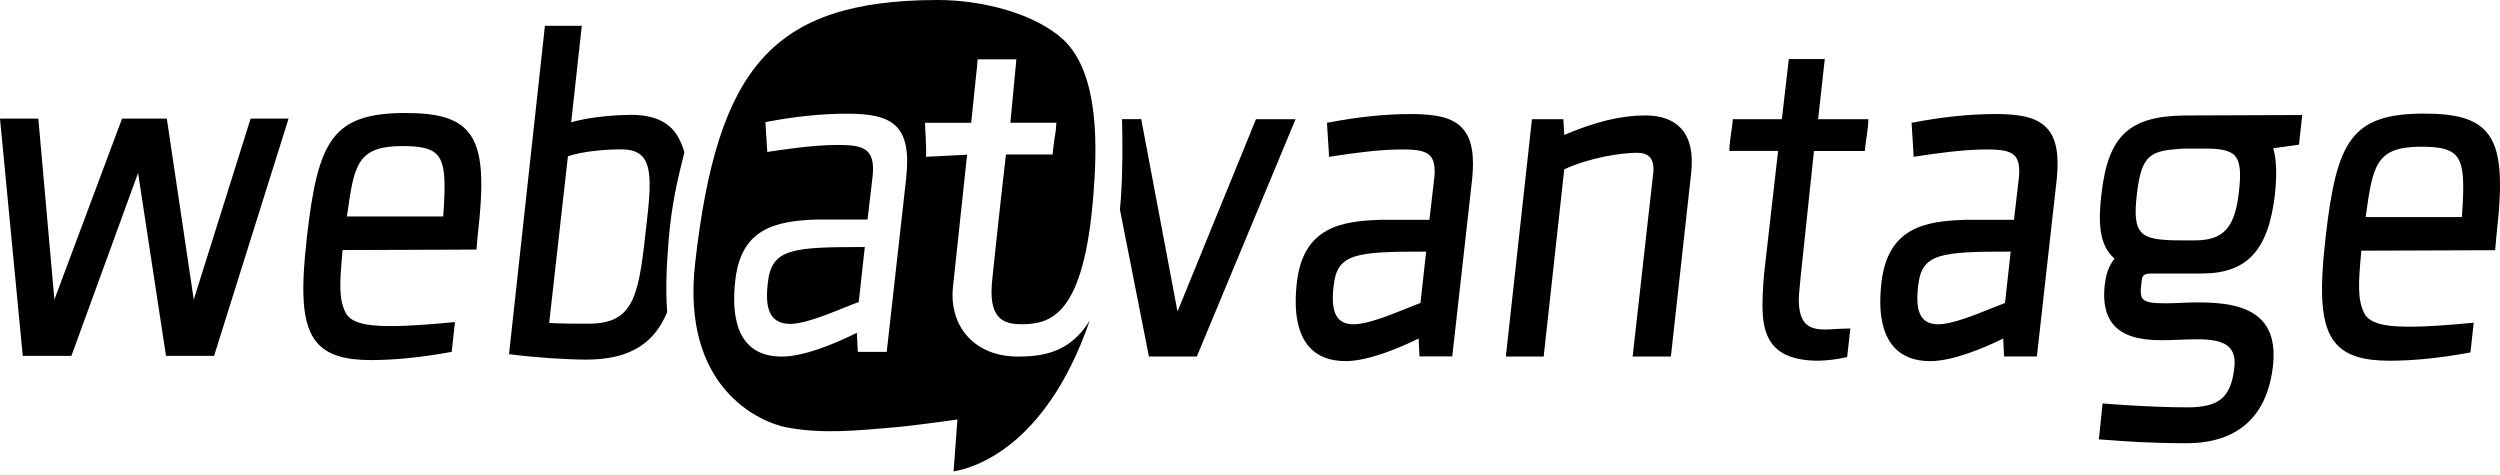 <?xml version="1.0" encoding="UTF-8"?>
<svg width="100px" height="19px" viewBox="0 0 100 19" version="1.1" xmlns="http://www.w3.org/2000/svg" xmlns:xlink="http://www.w3.org/1999/xlink">
    <!-- Generator: Sketch 48.2 (47327) - http://www.bohemiancoding.com/sketch -->
    <title>webatvantage</title>
    <desc>Created with Sketch.</desc>
    <defs></defs>
    <g id="Page-1" stroke="none" stroke-width="1" fill="none" fill-rule="evenodd">
        <g id="webatvantage" fill="#000000" fill-rule="nonzero">
            <path d="M7.75,11.985 L6.673,4.743 L4.883,4.743 L2.176,11.983 L1.54,4.82 L1.532,4.743 L0,4.743 L0.91,14.235 L2.856,14.235 L5.523,6.92 L6.629,14.163 L6.639,14.235 L8.563,14.235 L11.543,4.743 L10.025,4.743 L7.75,11.985 Z M16.223,4.52 C13.288,4.52 12.717,5.632 12.279,9.46 C12.044,11.543 12.033,12.984 12.701,13.73 C13.117,14.195 13.777,14.403 14.841,14.403 C15.781,14.403 16.847,14.296 18.008,14.085 L18.068,14.075 L18.198,12.882 L18.095,12.892 C17.185,12.982 16.245,13.042 15.755,13.042 C15.085,13.042 14.073,13.042 13.815,12.492 C13.555,11.952 13.578,11.342 13.705,10.002 C14.525,10.002 15.345,9.998 16.169,9.994 C17.023,9.989 17.879,9.984 18.739,9.984 L19.059,9.984 L19.102,9.481 C19.342,7.353 19.352,5.976 18.692,5.238 C18.244,4.734 17.505,4.52 16.222,4.52 L16.223,4.52 Z M17.729,8.658 L13.876,8.658 L13.886,8.593 C14.17,6.593 14.276,5.843 16.109,5.843 C16.857,5.843 17.255,5.943 17.481,6.186 C17.815,6.546 17.829,7.274 17.728,8.658 L17.729,8.658 Z M56.43,4.562 C55.416,4.562 54.343,4.672 53.152,4.899 L53.082,4.911 L53.082,4.981 C53.082,5.021 53.1,5.271 53.125,5.651 C53.14,5.884 53.158,6.149 53.158,6.175 L53.158,6.272 L53.464,6.228 C54.05,6.14 55.141,5.978 56.058,5.978 C56.64,5.978 57.016,6.021 57.212,6.238 C57.364,6.408 57.415,6.686 57.372,7.115 L57.176,8.793 L55.216,8.793 C53.656,8.843 52.116,9.081 51.871,11.329 C51.741,12.503 51.909,13.361 52.371,13.879 C52.707,14.254 53.195,14.444 53.821,14.444 C54.746,14.444 56.006,13.904 56.745,13.541 L56.78,14.257 L58.09,14.257 L58.883,7.189 C58.988,6.195 58.869,5.543 58.505,5.139 C58.135,4.729 57.535,4.561 56.431,4.561 L56.43,4.562 Z M56.82,12.119 C56.668,12.174 56.487,12.247 56.29,12.327 C55.616,12.599 54.694,12.971 54.156,12.971 C53.876,12.971 53.672,12.896 53.536,12.741 C53.326,12.506 53.266,12.088 53.346,11.424 C53.486,10.132 54.232,10.064 57.046,10.064 L56.819,12.118 L56.82,12.119 Z M65.81,4.618 C64.848,4.618 63.816,4.866 62.57,5.398 L62.534,4.768 L61.278,4.768 L60.234,14.26 L61.747,14.26 L62.57,6.773 C63.616,6.288 64.887,6.111 65.493,6.111 C65.715,6.111 65.883,6.171 65.989,6.284 C66.104,6.408 66.153,6.602 66.136,6.857 L65.316,14.167 L65.306,14.26 L66.836,14.26 L67.646,6.93 C67.736,6.138 67.602,5.538 67.252,5.147 C66.937,4.797 66.452,4.617 65.81,4.617 L65.81,4.618 Z M72.99,2.362 L71.554,2.362 L71.544,2.437 L71.42,3.512 C71.37,3.939 71.323,4.365 71.274,4.768 L69.314,4.768 L69.307,4.845 C69.292,5.008 69.269,5.158 69.247,5.305 C69.217,5.509 69.187,5.718 69.177,5.949 L69.172,6.037 L71.124,6.037 L70.612,10.529 C70.541,11.083 70.504,11.641 70.499,12.199 C70.499,13.357 70.769,14.429 72.745,14.429 C73.108,14.418 73.47,14.374 73.825,14.296 L73.885,14.283 L73.893,14.223 L73.948,13.73 C73.966,13.572 73.985,13.413 74.003,13.235 L74.013,13.142 L73.918,13.142 C73.771,13.142 73.595,13.152 73.425,13.162 C73.27,13.172 73.121,13.18 73.005,13.18 C72.355,13.18 71.952,12.976 71.952,11.96 C71.952,11.777 71.978,11.448 72.559,6.04 L74.593,6.04 L74.6,5.962 C74.616,5.799 74.64,5.649 74.66,5.502 C74.69,5.299 74.72,5.09 74.732,4.858 L74.736,4.768 L72.726,4.768 L72.991,2.362 L72.99,2.362 Z M79.815,4.562 C78.799,4.562 77.725,4.672 76.535,4.899 L76.467,4.911 L76.467,4.981 C76.467,5.021 76.484,5.271 76.509,5.651 C76.524,5.884 76.541,6.149 76.541,6.175 L76.541,6.272 L76.845,6.228 C77.431,6.14 78.523,5.978 79.441,5.978 C80.023,5.978 80.398,6.021 80.595,6.238 C80.747,6.408 80.798,6.686 80.755,7.115 L80.559,8.793 L78.6,8.793 C77.04,8.843 75.498,9.081 75.255,11.329 C75.123,12.503 75.292,13.361 75.755,13.879 C76.09,14.255 76.578,14.445 77.205,14.445 C78.128,14.445 79.389,13.905 80.128,13.542 L80.163,14.258 L81.475,14.258 L82.267,7.188 C82.372,6.194 82.253,5.543 81.889,5.14 C81.519,4.728 80.916,4.56 79.814,4.56 L79.815,4.562 Z M80.202,12.119 C80.052,12.174 79.87,12.247 79.672,12.327 C78.999,12.599 78.077,12.971 77.539,12.971 C77.257,12.971 77.054,12.896 76.917,12.741 C76.707,12.506 76.647,12.088 76.727,11.424 C76.867,10.132 77.614,10.064 80.427,10.064 L80.201,12.118 L80.202,12.119 Z M84.056,7.77 C83.924,8.924 83.964,9.807 84.58,10.345 C84.307,10.687 84.227,11.081 84.186,11.425 C84.112,12.12 84.238,12.653 84.56,13.011 C84.926,13.419 85.533,13.609 86.47,13.609 C86.705,13.609 86.95,13.599 87.193,13.589 C87.433,13.581 87.675,13.572 87.907,13.572 C88.364,13.572 88.923,13.612 89.197,13.922 C89.357,14.104 89.415,14.368 89.371,14.728 C89.234,15.898 88.761,16.294 87.498,16.294 C85.99,16.294 84.203,16.147 84.186,16.144 L84.103,16.138 L83.956,17.575 L84.043,17.581 L84.331,17.601 C84.951,17.649 85.991,17.729 87.481,17.729 C88.894,17.729 90.639,17.189 90.921,14.614 C91.007,13.847 90.864,13.25 90.498,12.841 C89.908,12.181 88.815,12.096 87.928,12.096 C87.683,12.096 87.44,12.106 87.205,12.116 C86.993,12.126 86.79,12.133 86.605,12.133 C86.073,12.133 85.823,12.083 85.715,11.958 C85.621,11.85 85.607,11.666 85.663,11.271 C85.678,10.986 85.78,10.941 86.101,10.941 L88.059,10.941 C89.879,10.941 90.729,10.028 90.996,7.789 C91.081,6.969 91.06,6.374 90.929,5.929 C91.066,5.909 91.204,5.889 91.342,5.872 C91.532,5.848 91.72,5.824 91.897,5.795 L91.96,5.785 L92.088,4.601 L87.408,4.619 C85.163,4.637 84.318,5.433 84.058,7.771 L84.056,7.77 Z M89.4,6.235 C89.603,6.465 89.65,6.889 89.557,7.658 C89.405,9.103 88.944,9.615 87.795,9.615 L87.273,9.615 C86.408,9.615 85.893,9.562 85.643,9.28 C85.426,9.036 85.377,8.605 85.473,7.788 C85.658,6.132 86.039,6.031 87.333,5.943 L88.187,5.943 C88.759,5.943 89.185,5.993 89.4,6.235 Z M99.44,5.26 C98.992,4.758 98.253,4.544 96.97,4.544 C94.034,4.544 93.464,5.657 93.025,9.486 C92.791,11.568 92.781,13.009 93.448,13.756 C93.863,14.221 94.524,14.429 95.588,14.429 C96.528,14.429 97.595,14.321 98.756,14.109 L98.818,14.099 L98.948,12.907 L98.844,12.917 C97.937,13.007 96.996,13.067 96.504,13.067 C95.834,13.067 94.822,13.067 94.564,12.517 C94.304,11.977 94.327,11.367 94.454,10.027 C95.274,10.027 96.096,10.023 96.918,10.019 C97.771,10.014 98.626,10.009 99.486,10.009 L99.806,10.009 L99.85,9.506 C100.09,7.376 100.1,5.998 99.44,5.26 Z M98.476,8.683 L94.624,8.683 L94.634,8.618 C94.918,6.618 95.024,5.868 96.857,5.868 C97.605,5.868 98.003,5.968 98.229,6.212 C98.562,6.572 98.576,7.299 98.475,8.682 L98.476,8.683 Z M30.714,11.316 C30.602,12.248 30.734,12.956 31.609,12.956 C32.335,12.956 33.679,12.323 34.349,12.081 L34.592,9.881 C31.682,9.881 30.862,9.937 30.712,11.317 L30.714,11.316 Z" id="Shape"></path>
            <path d="M40.875,12.97 C42.012,12.956 43.361,12.66 43.738,7.764 C43.863,6.146 44.04,2.964 42.518,1.572 C41.432,0.577 39.365,-0.005 37.48,2.22037829e-16 C30.866,0.02 28.69,2.73 27.806,10.52 C27.236,15.534 30.408,16.9 31.486,17.1 C32.948,17.37 34.339,17.215 35.812,17.09 C36.578,17.025 38.297,16.78 38.297,16.78 L38.143,18.855 C38.876,18.739 41.823,17.953 43.589,12.822 C42.829,14.059 41.807,14.262 40.715,14.262 C38.955,14.262 37.985,13.03 38.112,11.55 L38.115,11.516 L38.119,11.456 L38.121,11.456 L38.684,6.189 L37.034,6.272 C37.076,6.182 36.998,4.912 36.998,4.912 L38.848,4.912 C38.888,4.489 38.928,4.098 38.968,3.742 C39.008,3.408 39.046,2.952 39.085,2.628 L39.105,2.374 L40.655,2.374 L40.415,4.909 L42.255,4.909 L42.245,5.036 C42.235,5.254 42.205,5.374 42.177,5.564 C42.157,5.699 42.137,5.842 42.122,5.989 L42.107,6.179 L40.237,6.179 C39.967,8.534 39.727,10.814 39.695,11.126 L39.697,11.126 C39.514,12.662 40.045,12.978 40.872,12.968 L40.875,12.97 Z M36.252,7.083 L35.469,14.075 L34.312,14.075 L34.275,13.311 C33.343,13.778 32.131,14.263 31.273,14.263 C29.613,14.263 29.223,12.903 29.408,11.243 C29.631,9.173 30.955,8.837 32.67,8.781 L34.702,8.781 L34.907,7.028 C35.017,5.908 34.497,5.798 33.507,5.798 C32.463,5.798 31.214,6.002 30.691,6.078 C30.691,6.021 30.617,4.958 30.617,4.884 C31.792,4.66 32.855,4.548 33.88,4.548 C35.67,4.548 36.472,4.978 36.25,7.084 L36.252,7.083 Z M25.23,4.594 C24.824,4.594 23.648,4.649 22.847,4.894 L23.272,1.032 L21.797,1.032 L20.37,14.085 L20.362,14.167 L20.444,14.177 C21.344,14.295 22.638,14.384 23.457,14.384 C25.261,14.384 26.192,13.679 26.687,12.484 C26.614,11.534 26.67,10.521 26.749,9.569 C26.859,8.219 27.102,7.169 27.375,6.093 C27.375,6.093 27.235,5.54 26.925,5.198 C26.559,4.79 26.005,4.592 25.228,4.592 L25.23,4.594 Z M25.872,8.864 C25.558,11.752 25.427,12.947 23.552,12.947 L23.422,12.947 C23.042,12.947 22.424,12.947 21.967,12.917 L22.717,6.25 C23.327,6.047 24.217,5.974 24.857,5.974 C25.251,5.974 25.527,6.07 25.704,6.267 C26.089,6.702 26.012,7.657 25.872,8.864 Z M47.1,12.46 L45.662,4.836 L45.649,4.766 L44.881,4.766 C44.901,5.598 44.916,6.796 44.835,7.939 C44.825,8.094 44.809,8.235 44.797,8.383 L45.943,14.19 L45.957,14.26 L47.873,14.26 L51.823,4.767 L50.24,4.767 L47.1,12.46 Z" id="Shape"></path>
        </g>
    </g>
</svg>